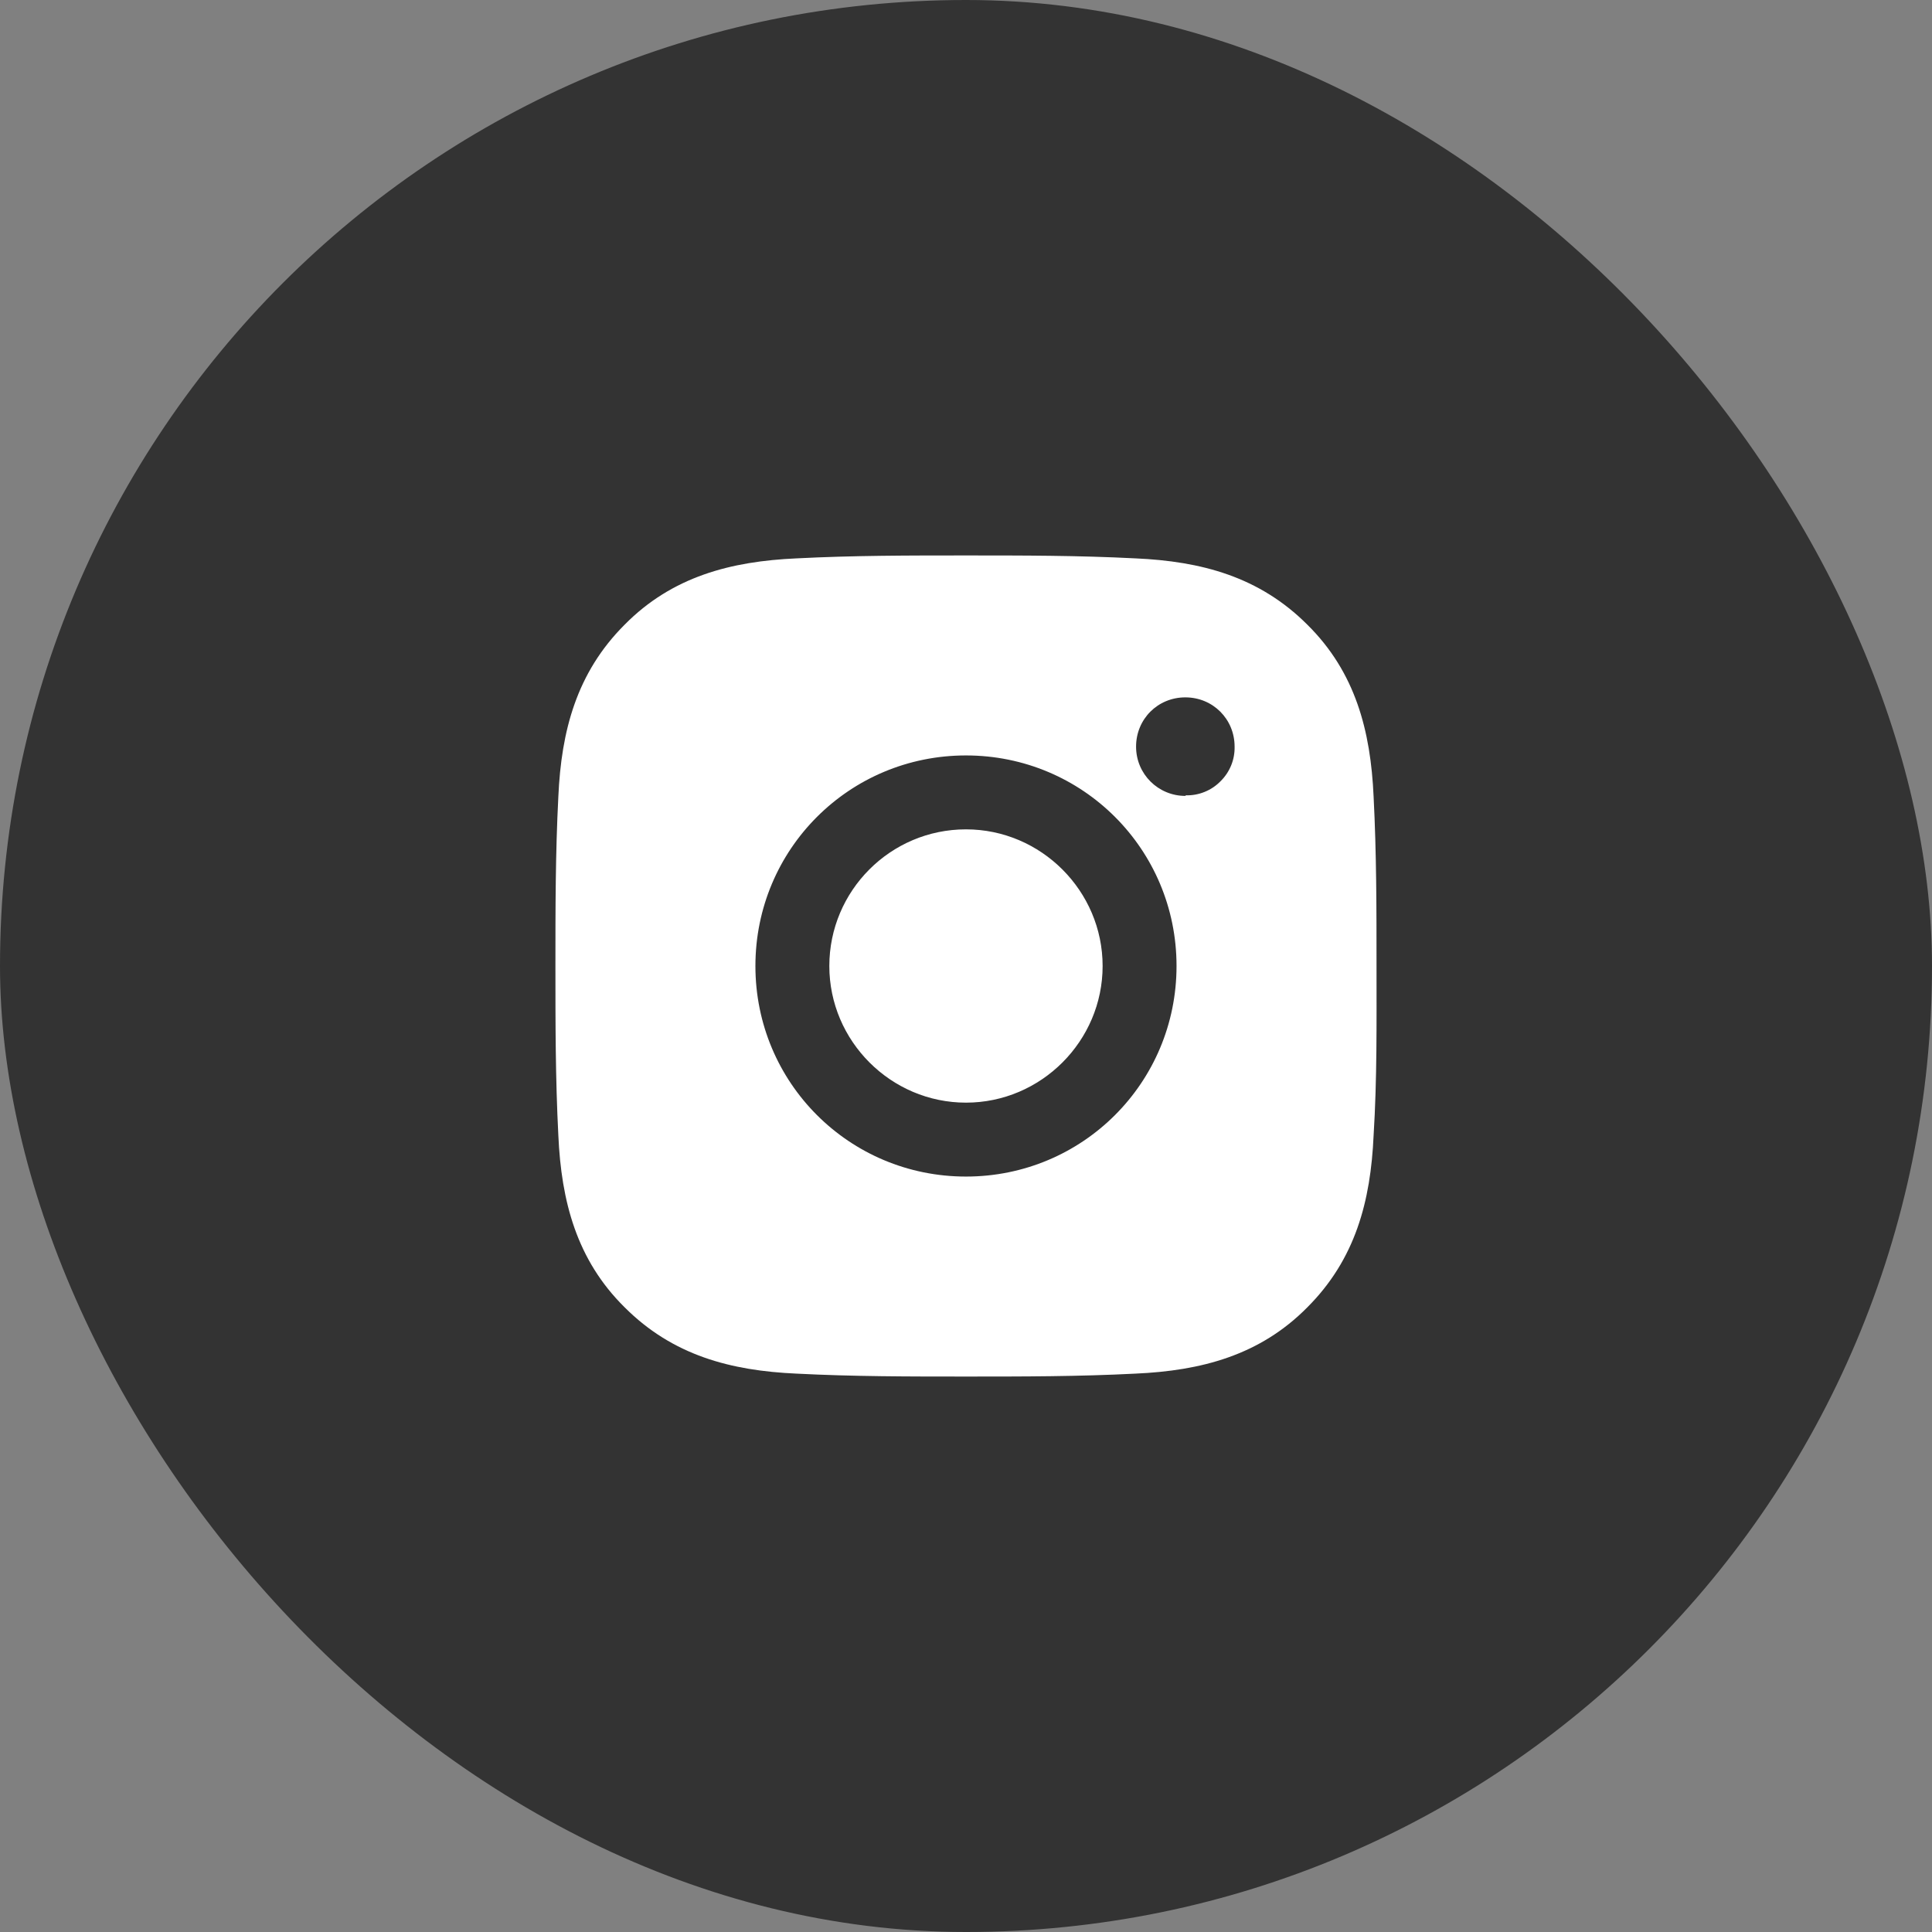 <svg width="70" height="70" viewBox="0 0 70 70" fill="none" xmlns="http://www.w3.org/2000/svg">
<rect x="0" y="0" width="70" height="70" fill="#808080" stroke="none"/>
<rect width="70" height="70" rx="35" fill="#333333"/>
<path d="M34.999 30.049C32.258 30.049 30.048 32.28 30.048 35C30.048 37.72 32.279 39.951 34.999 39.951C37.719 39.951 39.95 37.72 39.95 35C39.95 32.28 37.719 30.049 34.999 30.049ZM49.874 35C49.874 32.939 49.874 30.92 49.768 28.859C49.662 26.479 49.109 24.354 47.367 22.633C45.624 20.89 43.52 20.337 41.141 20.231C39.079 20.125 37.06 20.125 34.999 20.125C32.938 20.125 30.919 20.125 28.858 20.231C26.478 20.337 24.353 20.89 22.632 22.633C20.889 24.375 20.337 26.479 20.23 28.859C20.124 30.92 20.124 32.939 20.124 35C20.124 37.061 20.124 39.08 20.23 41.141C20.337 43.521 20.889 45.646 22.632 47.367C24.374 49.11 26.478 49.663 28.858 49.769C30.919 49.875 32.938 49.875 34.999 49.875C37.06 49.875 39.079 49.875 41.141 49.769C43.52 49.663 45.645 49.11 47.367 47.367C49.109 45.625 49.662 43.521 49.768 41.141C49.895 39.101 49.874 37.061 49.874 35ZM34.999 42.629C30.77 42.629 27.37 39.229 27.37 35C27.37 30.771 30.77 27.371 34.999 27.371C39.228 27.371 42.628 30.771 42.628 35C42.628 39.229 39.228 42.629 34.999 42.629ZM42.947 28.837C41.969 28.837 41.162 28.051 41.162 27.052C41.162 26.054 41.948 25.267 42.947 25.267C43.946 25.267 44.732 26.054 44.732 27.052C44.737 27.285 44.695 27.517 44.607 27.732C44.519 27.948 44.388 28.143 44.222 28.306C44.059 28.473 43.864 28.604 43.648 28.691C43.432 28.779 43.201 28.822 42.968 28.816L42.947 28.837Z" fill="white"/>
</svg>
